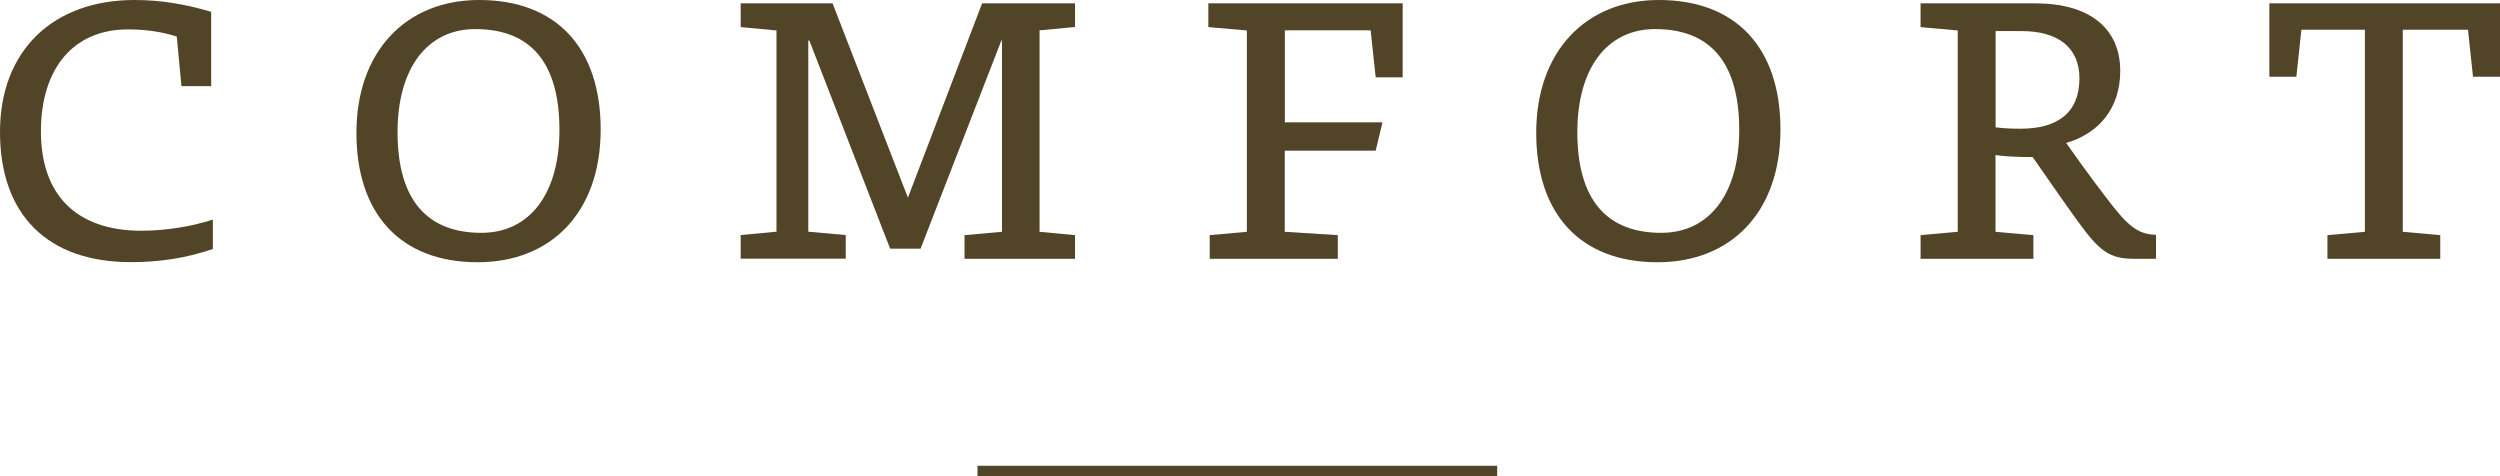 <?xml version="1.0" encoding="UTF-8"?>
<svg id="_レイヤー_2" data-name="レイヤー_2" xmlns="http://www.w3.org/2000/svg" viewBox="0 0 238.9 45.51">
  <defs>
    <style>
      .cls-1 {
        fill: #524427;
      }

      .cls-2 {
        fill: none;
        stroke: #524427;
        stroke-miterlimit: 10;
      }
    </style>
  </defs>
  <g id="design">
    <g>
      <path class="cls-1" d="M16.89,3.49c-1.52-.48-3.04-.68-4.68-.68C7.04,2.81,3.91,6.52,3.91,12.56s3.36,9.49,9.62,9.49c2.29,0,4.88-.42,6.81-1.07v2.81c-2.58.9-5.23,1.26-7.81,1.26C4.49,25.06,0,20.47,0,12.62S5.13,0,12.85,0c2.52,0,4.84.39,7.33,1.13v7.1h-2.84l-.45-4.75Z"/>
      <path class="cls-1" d="M57.4,12.37c0,7.94-4.75,12.69-11.75,12.69-7.39,0-11.59-4.62-11.59-12.37S38.77,0,45.78,0c7.43,0,11.62,4.62,11.62,12.37ZM53.46,12.43c0-6.52-2.81-9.65-8.04-9.65-4.62,0-7.43,3.78-7.43,9.85,0,6.49,2.84,9.62,8.01,9.62,4.65,0,7.46-3.78,7.46-9.82Z"/>
      <path class="cls-1" d="M99.34,22.15l3.39.32v2.26h-10.56v-2.26l3.58-.32V3.87h-.06l-7.72,19.89h-2.91l-7.72-19.89h-.1v18.27l3.58.32v2.26h-10.04v-2.26l3.42-.32V2.91l-3.42-.32V.32h8.78l7.2,18.57L93.85.32h8.88v2.26l-3.39.32v19.24Z"/>
      <path class="cls-1" d="M122.78,11.69h9.33l-.65,2.71h-8.69v7.75l5.07.32v2.26h-12.24v-2.26l3.55-.32V2.91l-3.68-.32V.32h18.57v7.07h-2.58l-.48-4.49h-8.2v8.78Z"/>
      <path class="cls-1" d="M170.14,12.37c0,7.94-4.75,12.69-11.75,12.69-7.39,0-11.59-4.62-11.59-12.37s4.71-12.69,11.72-12.69c7.43,0,11.62,4.62,11.62,12.37ZM166.2,12.43c0-6.52-2.81-9.65-8.04-9.65-4.62,0-7.43,3.78-7.43,9.85,0,6.49,2.84,9.62,8.01,9.62,4.65,0,7.46-3.78,7.46-9.82Z"/>
      <path class="cls-1" d="M194.51.32c5.13,0,8.1,2.36,8.1,6.46,0,3.52-2,5.97-5.17,6.88,2,2.84,3.52,4.84,4.46,6.04,1.84,2.36,2.81,2.68,4.13,2.74v2.29h-2.07c-2.36,0-3.29-.68-5.36-3.52-1.32-1.81-2.52-3.58-4.36-6.2-1.49,0-2.58-.06-3.55-.19v7.33l3.62.32v2.26h-10.78v-2.26l3.55-.32V2.91l-3.55-.32V.32h10.98ZM190.7,12.17c.81.1,1.58.13,2.39.13,3.52,0,5.62-1.52,5.62-4.81,0-2.94-2.03-4.52-5.52-4.52h-2.49v9.2Z"/>
      <path class="cls-1" d="M238.9,7.33h-2.58l-.48-4.49h-6.23v19.31l3.58.32v2.26h-10.78v-2.26l3.58-.32V2.84h-6.07l-.48,4.49h-2.58V.32h22.05v7.01Z"/>
    </g>
    <line class="cls-2" x1="93.41" y1="45.01" x2="143.07" y2="45.01"/>
  </g>
</svg>